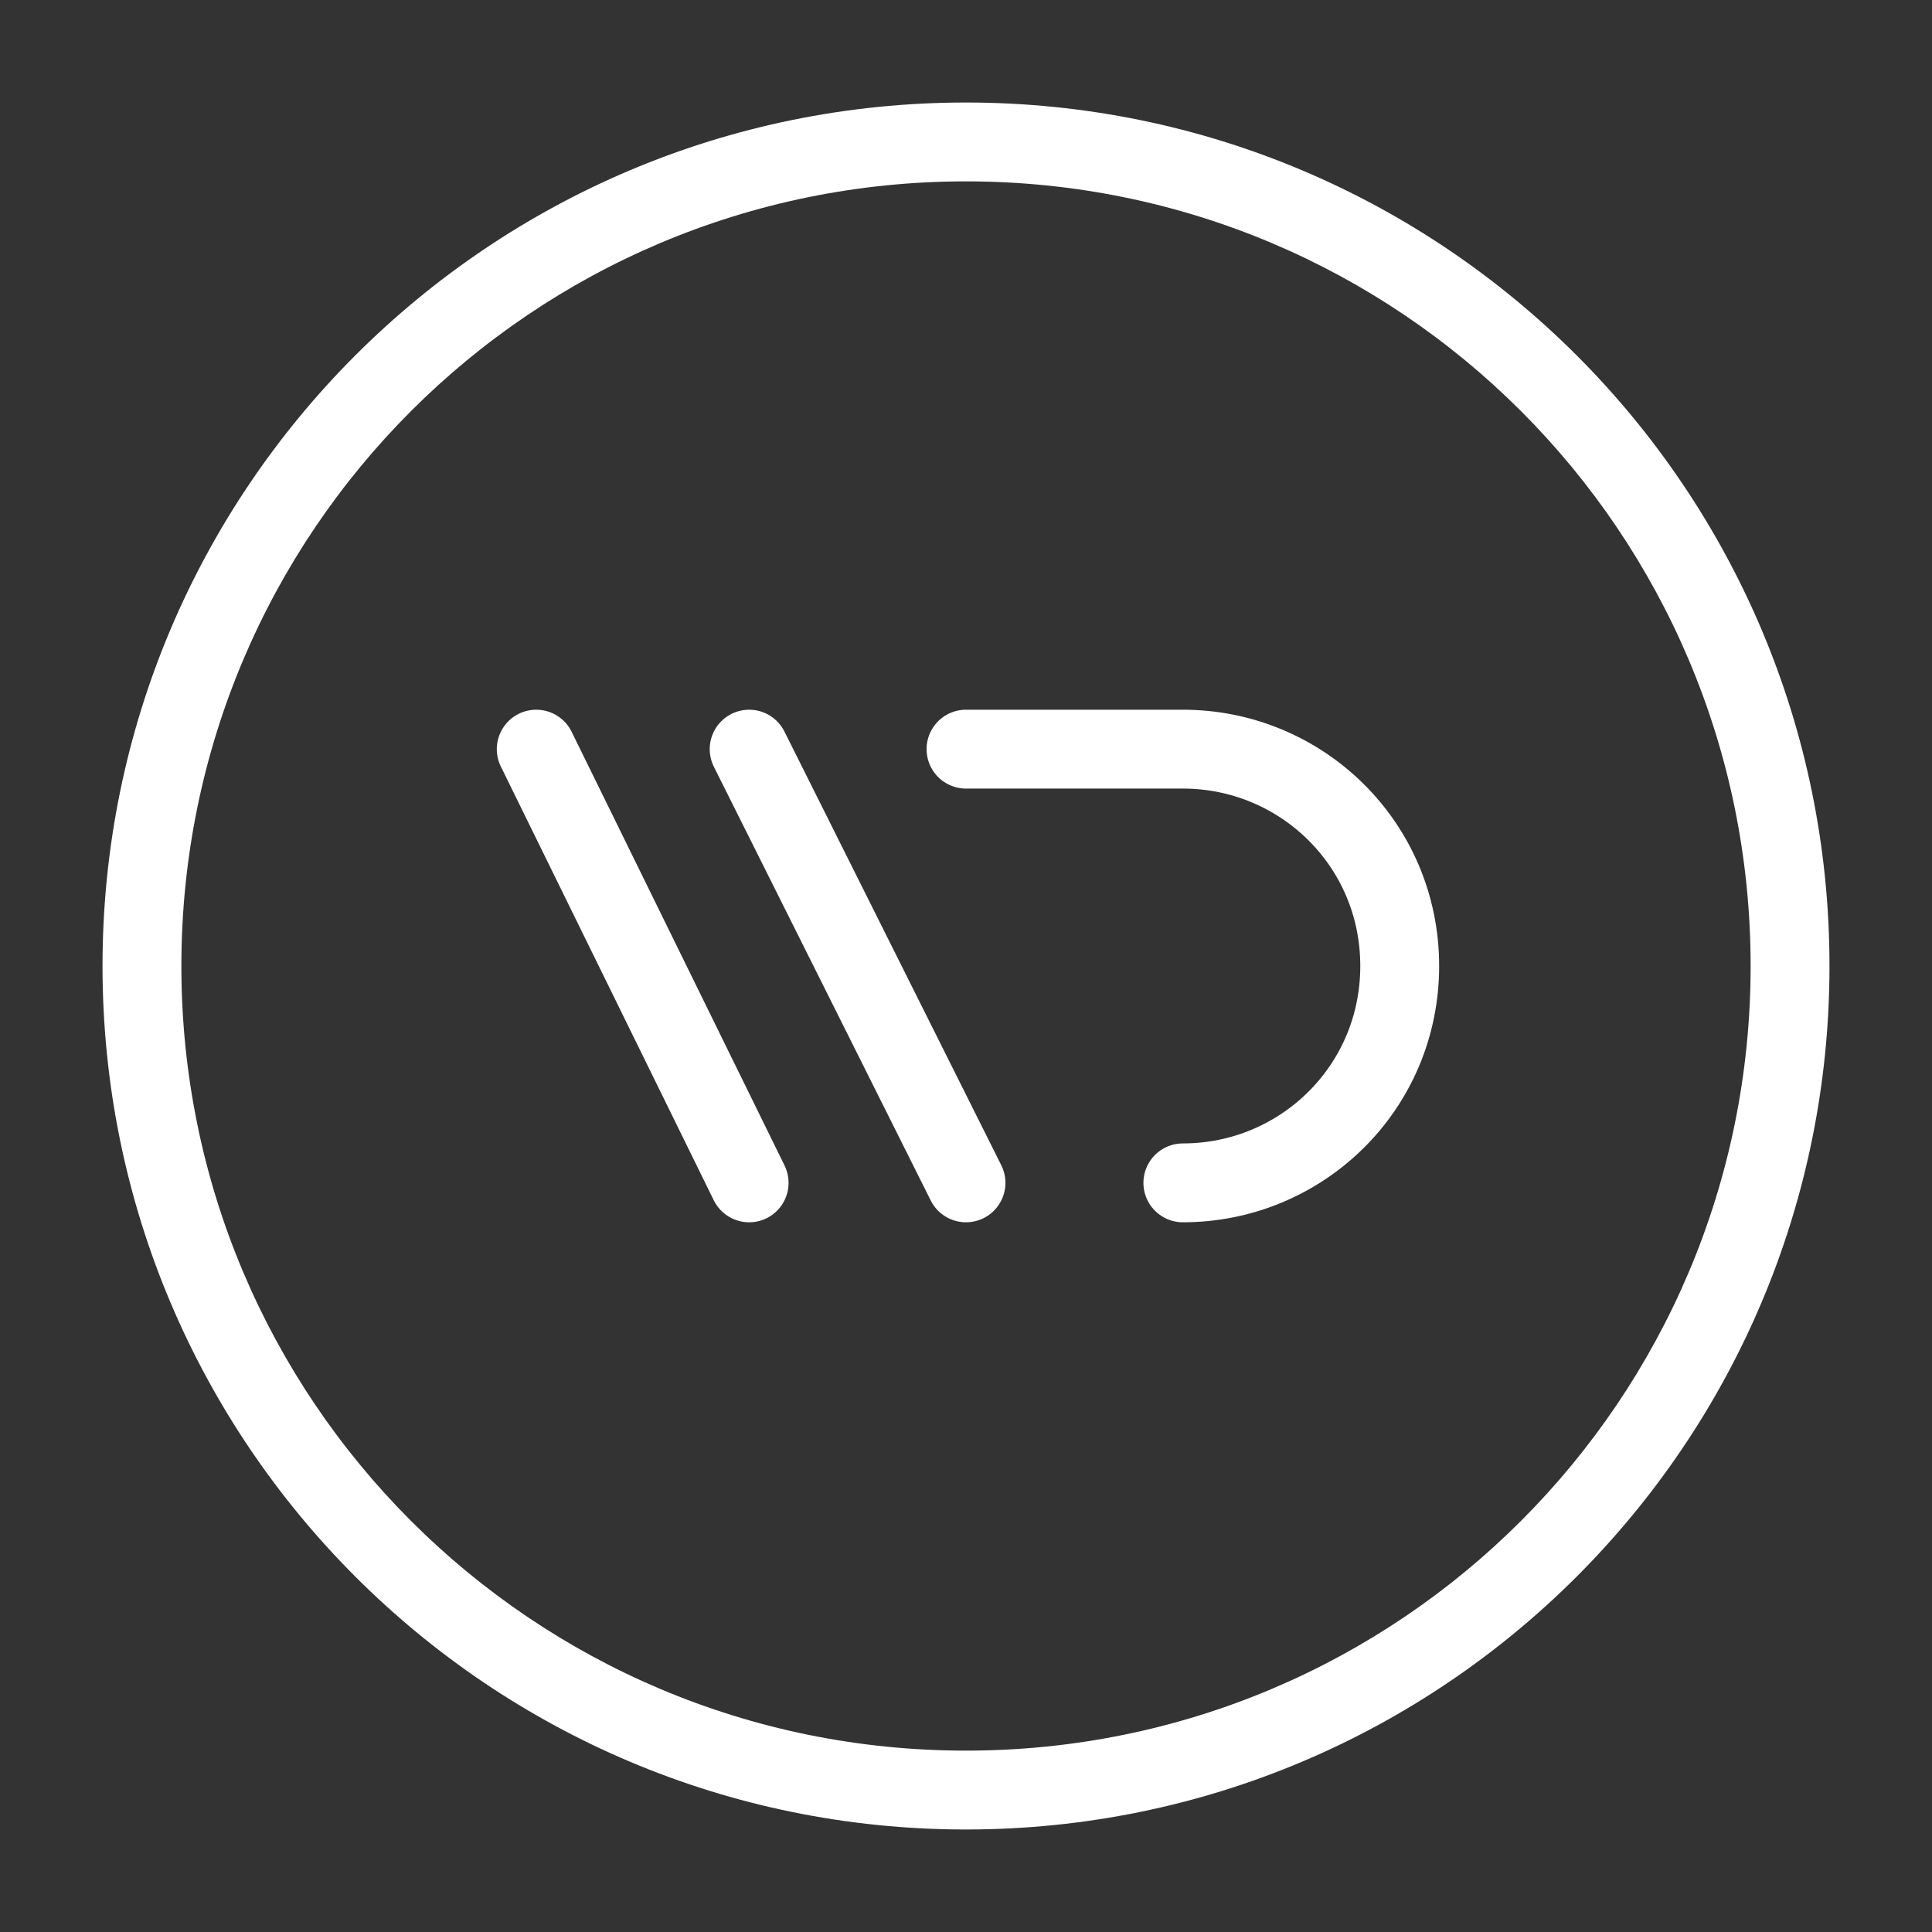 <svg xmlns="http://www.w3.org/2000/svg" xmlns:xlink="http://www.w3.org/1999/xlink" version="1.1" id="Layer_1" x="0px" y="0px" viewBox="0 0 49 49" style="enable-background:new 0 0 49 49;" xml:space="preserve"><rect x="0" y="0" width="49" height="49" fill="#333333" stroke="none"/> <style type="text/css"> .st0{fill:#FFFFFF;} .st1{fill:none;stroke:#FFFFFF;stroke-width:2;stroke-linecap:round;stroke-linejoin:round;stroke-miterlimit:10;} </style> <g> <g> <path class="st0" d="M24.5,4.6c11,0,19.9,8.9,19.9,19.9s-8.9,19.9-19.9,19.9S4.6,35.5,4.6,24.5S13.5,4.6,24.5,4.6 M24.5,2.6 c-12.1,0-21.9,9.8-21.9,21.9s9.8,21.9,21.9,21.9s21.9-9.8,21.9-21.9S36.6,2.6,24.5,2.6L24.5,2.6z"></path> </g> <g> <path class="st1" d="M30,30c3,0,5.5-2.4,5.5-5.5S33,19,30,19h-5.5"></path> <line class="st1" x1="13.6" y1="19" x2="19" y2="30"></line> <line class="st1" x1="19" y1="19" x2="24.5" y2="30"></line> </g> </g> </svg>